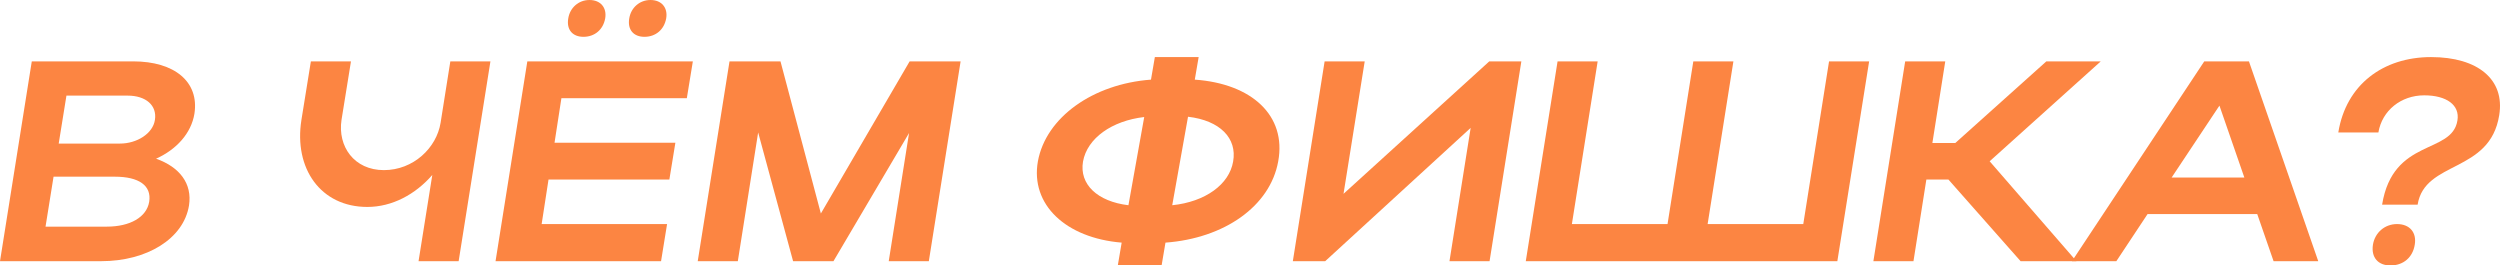 <?xml version="1.0" encoding="UTF-8"?> <svg xmlns="http://www.w3.org/2000/svg" width="1488" height="158" viewBox="0 0 1488 158" fill="none"><path d="M0 155.452L18.919 36.527H79.256C103.97 36.527 118.629 48.759 115.731 67.617C113.856 79.34 104.993 89.024 92.892 94.46C106.868 99.387 114.538 109.241 112.493 122.323C109.254 142.2 87.267 155.452 60.337 155.452H0ZM92.21 71.355C93.573 62.691 86.756 56.914 76.018 56.914H39.543L34.941 85.456H71.416C81.472 85.456 91.017 79.51 92.21 71.355ZM88.801 120.114C90.335 110.43 82.665 105.164 68.348 105.164H31.873L27.101 134.895H63.575C77.381 134.895 87.267 129.289 88.801 120.114Z" fill="#FC8542"></path><path d="M262.246 73.054L268.041 36.527H291.903L272.984 155.452H249.122L257.303 104.144C247.247 115.697 233.441 123.172 218.612 123.172C190.83 123.172 174.808 100.237 179.41 71.355L185.035 36.527H208.897L203.272 71.355C200.886 87.155 210.772 101.256 228.498 101.256C246.054 101.256 259.86 88.005 262.246 73.054Z" fill="#FC8542"></path><path d="M338.24 10.873C339.262 4.587 344.375 0 350.852 0C357.5 0 361.249 4.587 360.227 10.873C359.034 17.669 353.92 21.916 347.273 21.916C340.796 21.916 337.046 17.669 338.24 10.873ZM374.544 10.873C375.567 4.587 380.68 0 387.157 0C393.804 0 397.554 4.587 396.531 10.873C395.338 17.669 390.225 21.916 383.577 21.916C377.101 21.916 373.351 17.669 374.544 10.873ZM294.947 155.452L313.866 36.527H412.382L408.803 58.443H334.149L330.058 84.947H401.985L398.406 106.863H326.479L322.388 133.366H397.042L393.463 155.452H294.947Z" fill="#FC8542"></path><path d="M451.253 78.83L439.151 155.452H415.289L434.208 36.527H464.547L488.58 127.08L541.417 36.527H571.756L552.837 155.452H528.975L541.076 79.17L496.079 155.452H472.047L451.253 78.83Z" fill="#FC8542"></path><path d="M886.59 155.452H862.728L875.34 76.112L788.755 155.452H769.495L788.414 36.527H812.276L799.664 115.357L886.419 36.527H905.509L886.59 155.452Z" fill="#FC8542"></path><path d="M908.147 155.452L927.066 36.527H950.928L935.588 133.366H992.516L1007.86 36.527H1031.72L1016.38 133.366H1073.31L1088.65 36.527H1112.51L1093.59 155.452H908.147Z" fill="#FC8542"></path><path d="M1146.57 106.863L1138.9 155.452H1115.04L1133.96 36.527H1157.82L1150.15 85.116H1163.79L1217.99 36.527H1250.37L1184.24 95.99L1235.89 155.452H1202.65L1159.7 106.863H1146.57Z" fill="#FC8542"></path><path d="M1233.23 155.452L1311.98 36.527H1338.57L1379.82 155.452H1353.23L1343.51 127.42H1278.23L1259.65 155.452H1233.23ZM1292.55 105.673H1335.84L1321.01 62.86L1292.55 105.673Z" fill="#FC8542"></path><path d="M1446.98 33.978C1474.93 33.978 1490.96 47.4 1487.55 68.467C1482.09 103.295 1443.23 95.31 1438.97 121.813H1417.83C1424.31 81.888 1459.42 92.082 1462.66 71.695C1464.2 62.52 1456.18 56.744 1442.89 56.744C1429.08 56.744 1417.83 65.749 1415.62 78.83H1391.76C1396.36 50.458 1418.35 33.978 1446.98 33.978ZM1412.38 145.598C1413.57 138.463 1419.37 133.366 1426.7 133.366C1434.37 133.366 1438.46 138.463 1437.27 145.598C1436.07 153.243 1430.45 158 1422.78 158C1415.45 158 1411.19 153.243 1412.38 145.598Z" fill="#FC8542"></path><path d="M617.762 95.99C622.555 69.826 650.551 49.949 685.066 47.4L687.367 33.978H713.439L711.138 47.4C745.078 49.779 765.787 68.807 760.801 95.99C756.007 122.833 728.587 141.861 693.688 144.409L691.387 158H665.316L667.617 144.409C634.444 141.691 613.159 121.813 617.762 95.99ZM707.111 69.486L697.715 122.153C717.465 120.114 731.655 109.751 733.956 96.159C736.449 82.228 726.094 71.695 707.111 69.486ZM644.607 96.159C642.306 109.751 653.236 119.944 671.644 122.153L681.04 69.656C661.864 71.865 647.1 82.228 644.607 96.159Z" fill="#FC8542"></path></svg> 